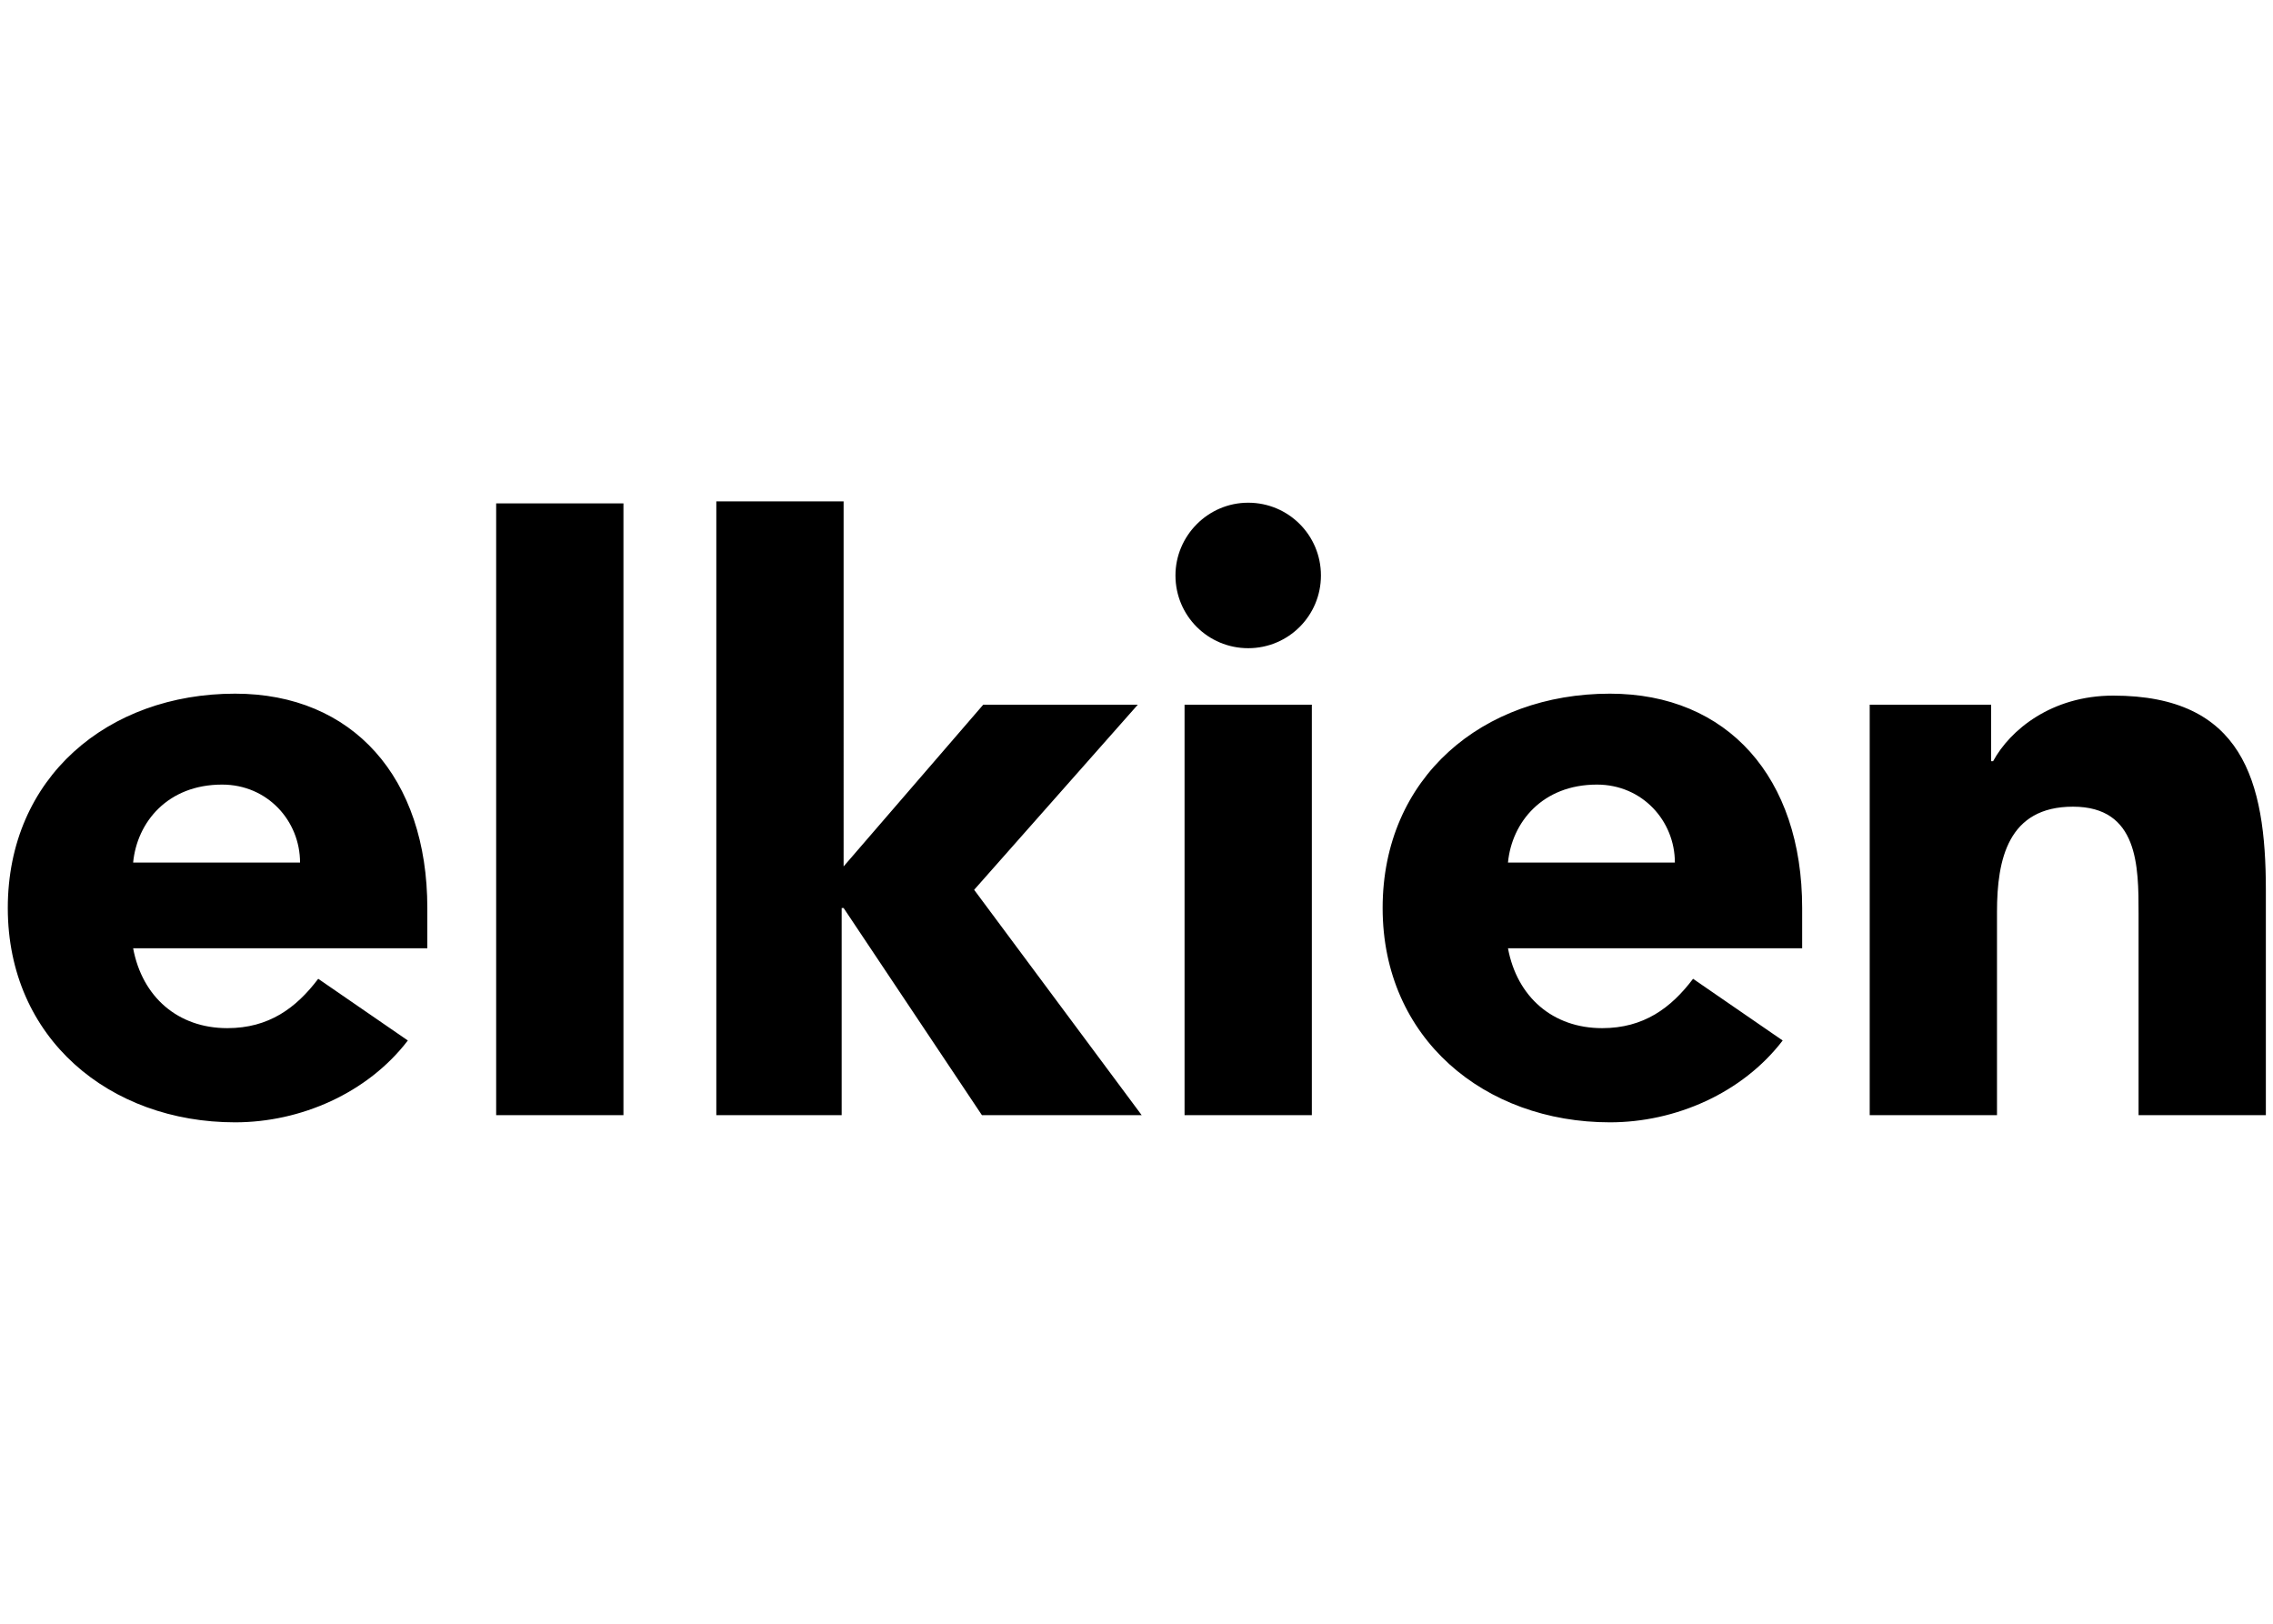 <?xml version="1.0" encoding="utf-8"?>
<!-- Generator: Adobe Illustrator 21.0.2, SVG Export Plug-In . SVG Version: 6.00 Build 0)  -->
<svg version="1.1" xmlns="http://www.w3.org/2000/svg" xmlns:xlink="http://www.w3.org/1999/xlink" x="0px" y="0px"
	 viewBox="0 0 350 250" style="enable-background:new 0 0 350 250;" xml:space="preserve">
<g id="Guides">
</g>
<g id="Laag_2">
	<path d="M287.9,171.7h19.6v-31.3c0-8.1,1.7-16.2,11.7-16.2c10.1,0,10.1,9.2,10.1,16.5v31h19.6V137c0-16.8-3.6-29.9-23.5-29.9
		c-9.5,0-15.9,5.3-18.5,10.1h-0.3v-8.7h-18.7V171.7z M232.2,132.8c0.6-6.2,5.3-12,13.7-12c7,0,12,5.6,12,12H232.2z M260.7,150.7
		c-3.4,4.5-7.6,7.6-14,7.6c-7.6,0-13.1-4.8-14.5-12.3h45.3v-6.2c0-20.1-11.5-33-29.6-33c-19.6,0-35,12.9-35,33c0,20.1,15.7,33,35,33
		c10.1,0,20.4-4.5,26.6-12.6L260.7,150.7z M181,88.6c0,6.2,5,11.2,11.2,11.2s11.2-5,11.2-11.2c0-6.2-5-11.2-11.2-11.2
		S181,82.5,181,88.6 M182.4,171.7H202v-63.2h-19.6V171.7z M110,171.7h19.6v-31.9h0.3l21.3,31.9h24.6L150,137l25.2-28.5h-23.8
		l-21.5,24.9V77.2h-19.6v94.5H110z M76.4,171.7H96V77.5H76.4V171.7z M20.5,132.8c0.6-6.2,5.3-12,13.7-12c7,0,12,5.6,12,12H20.5z
		 M49,150.7c-3.4,4.5-7.6,7.6-14,7.6c-7.6,0-13.1-4.8-14.5-12.3h45.3v-6.2c0-20.1-11.5-33-29.6-33c-19.6,0-35,12.9-35,33
		c0,20.1,15.7,33,35,33c10.1,0,20.4-4.5,26.6-12.6L49,150.7z"/>
</g>
</svg>
